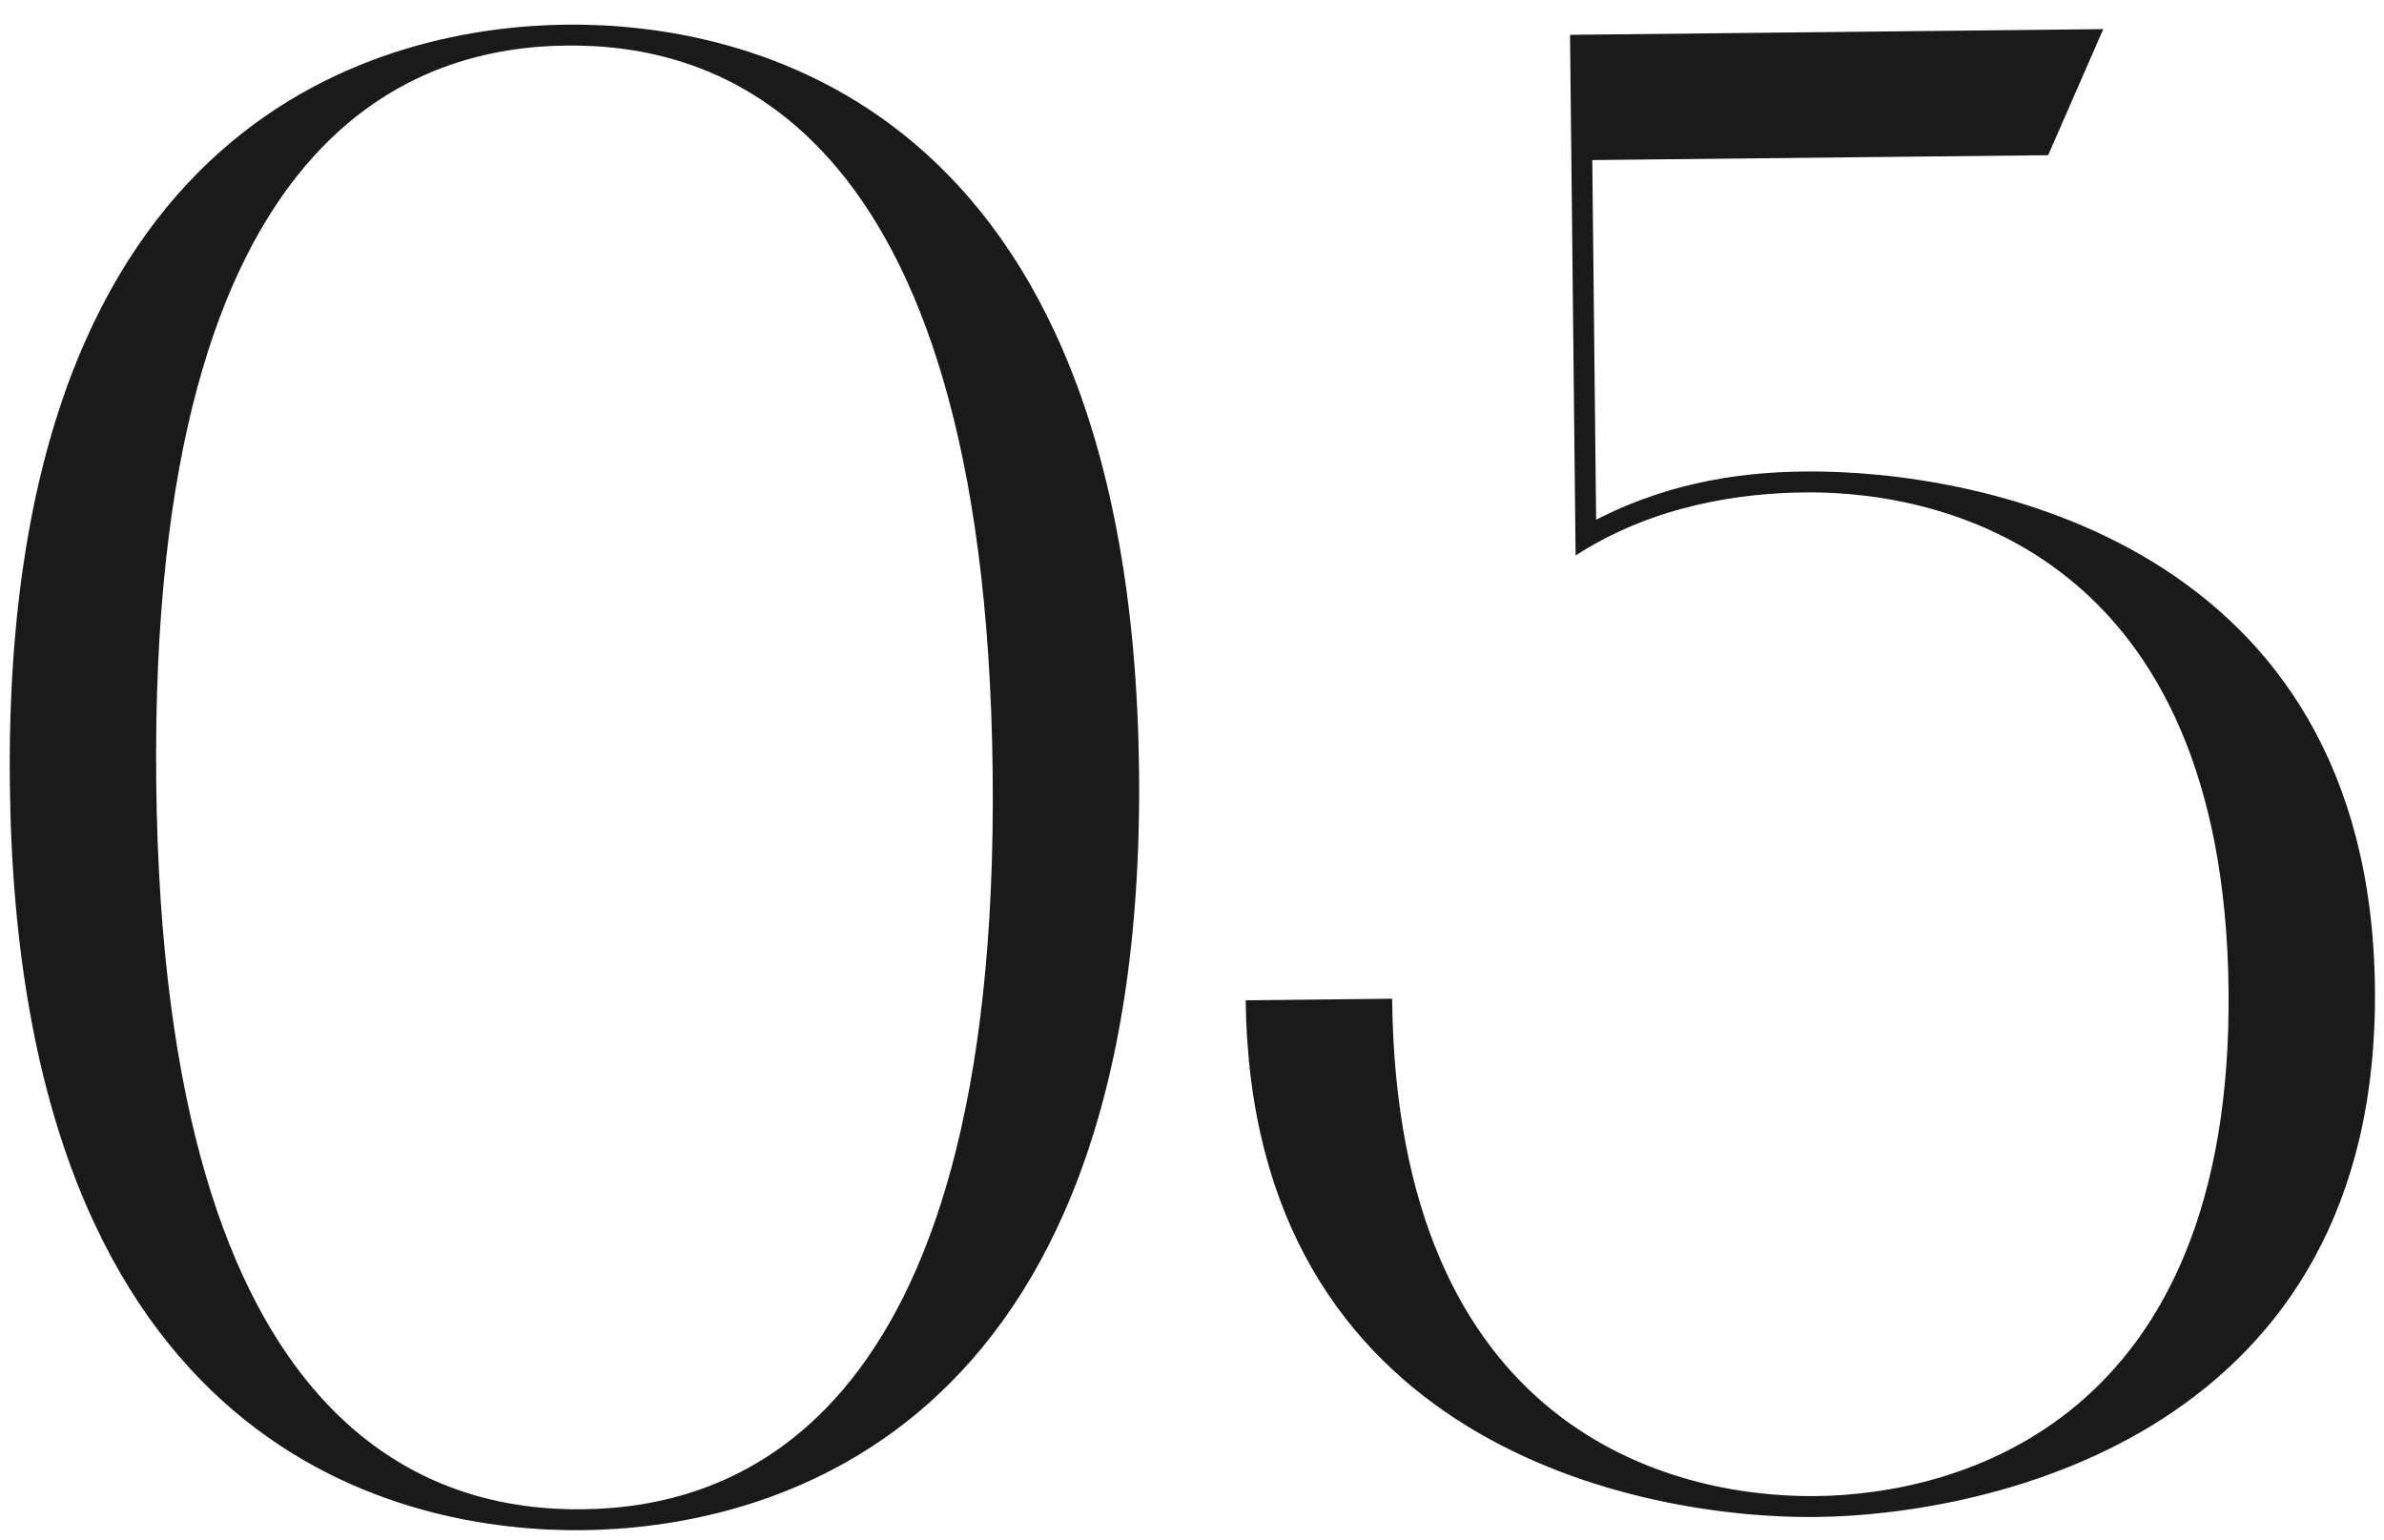 <?xml version="1.0" encoding="UTF-8"?> <svg xmlns="http://www.w3.org/2000/svg" width="342" height="221" viewBox="0 0 342 221" fill="none"> <path d="M1.413 112.395C0.378 15.501 56.356 3.802 81.254 3.536C106.153 3.27 162.368 13.769 163.404 110.664C164.44 207.558 108.461 219.257 83.563 219.523C58.664 219.79 2.449 209.29 1.413 112.395ZM142.405 110.888C141.389 15.794 101.685 6.318 81.286 6.536C60.888 6.754 21.396 17.076 22.412 112.171C23.428 207.265 63.132 216.742 83.531 216.524C103.93 216.306 143.421 205.983 142.405 110.888ZM226.03 79.693L225.231 4.997L301.727 4.179L293.82 22.265L228.423 22.964L228.975 74.561C240.313 68.74 251.103 67.724 258.903 67.641C283.801 67.375 340.017 77.874 340.7 141.771C341.383 205.667 285.404 217.366 260.506 217.632C235.607 217.898 179.392 207.399 178.709 143.502L199.708 143.278C200.371 205.374 240.075 214.85 260.474 214.632C280.873 214.414 320.364 204.092 319.701 141.995C319.037 79.899 279.334 70.423 258.935 70.641C249.935 70.737 237.352 72.371 226.03 79.693Z" fill="#1A1A1A"></path> </svg> 